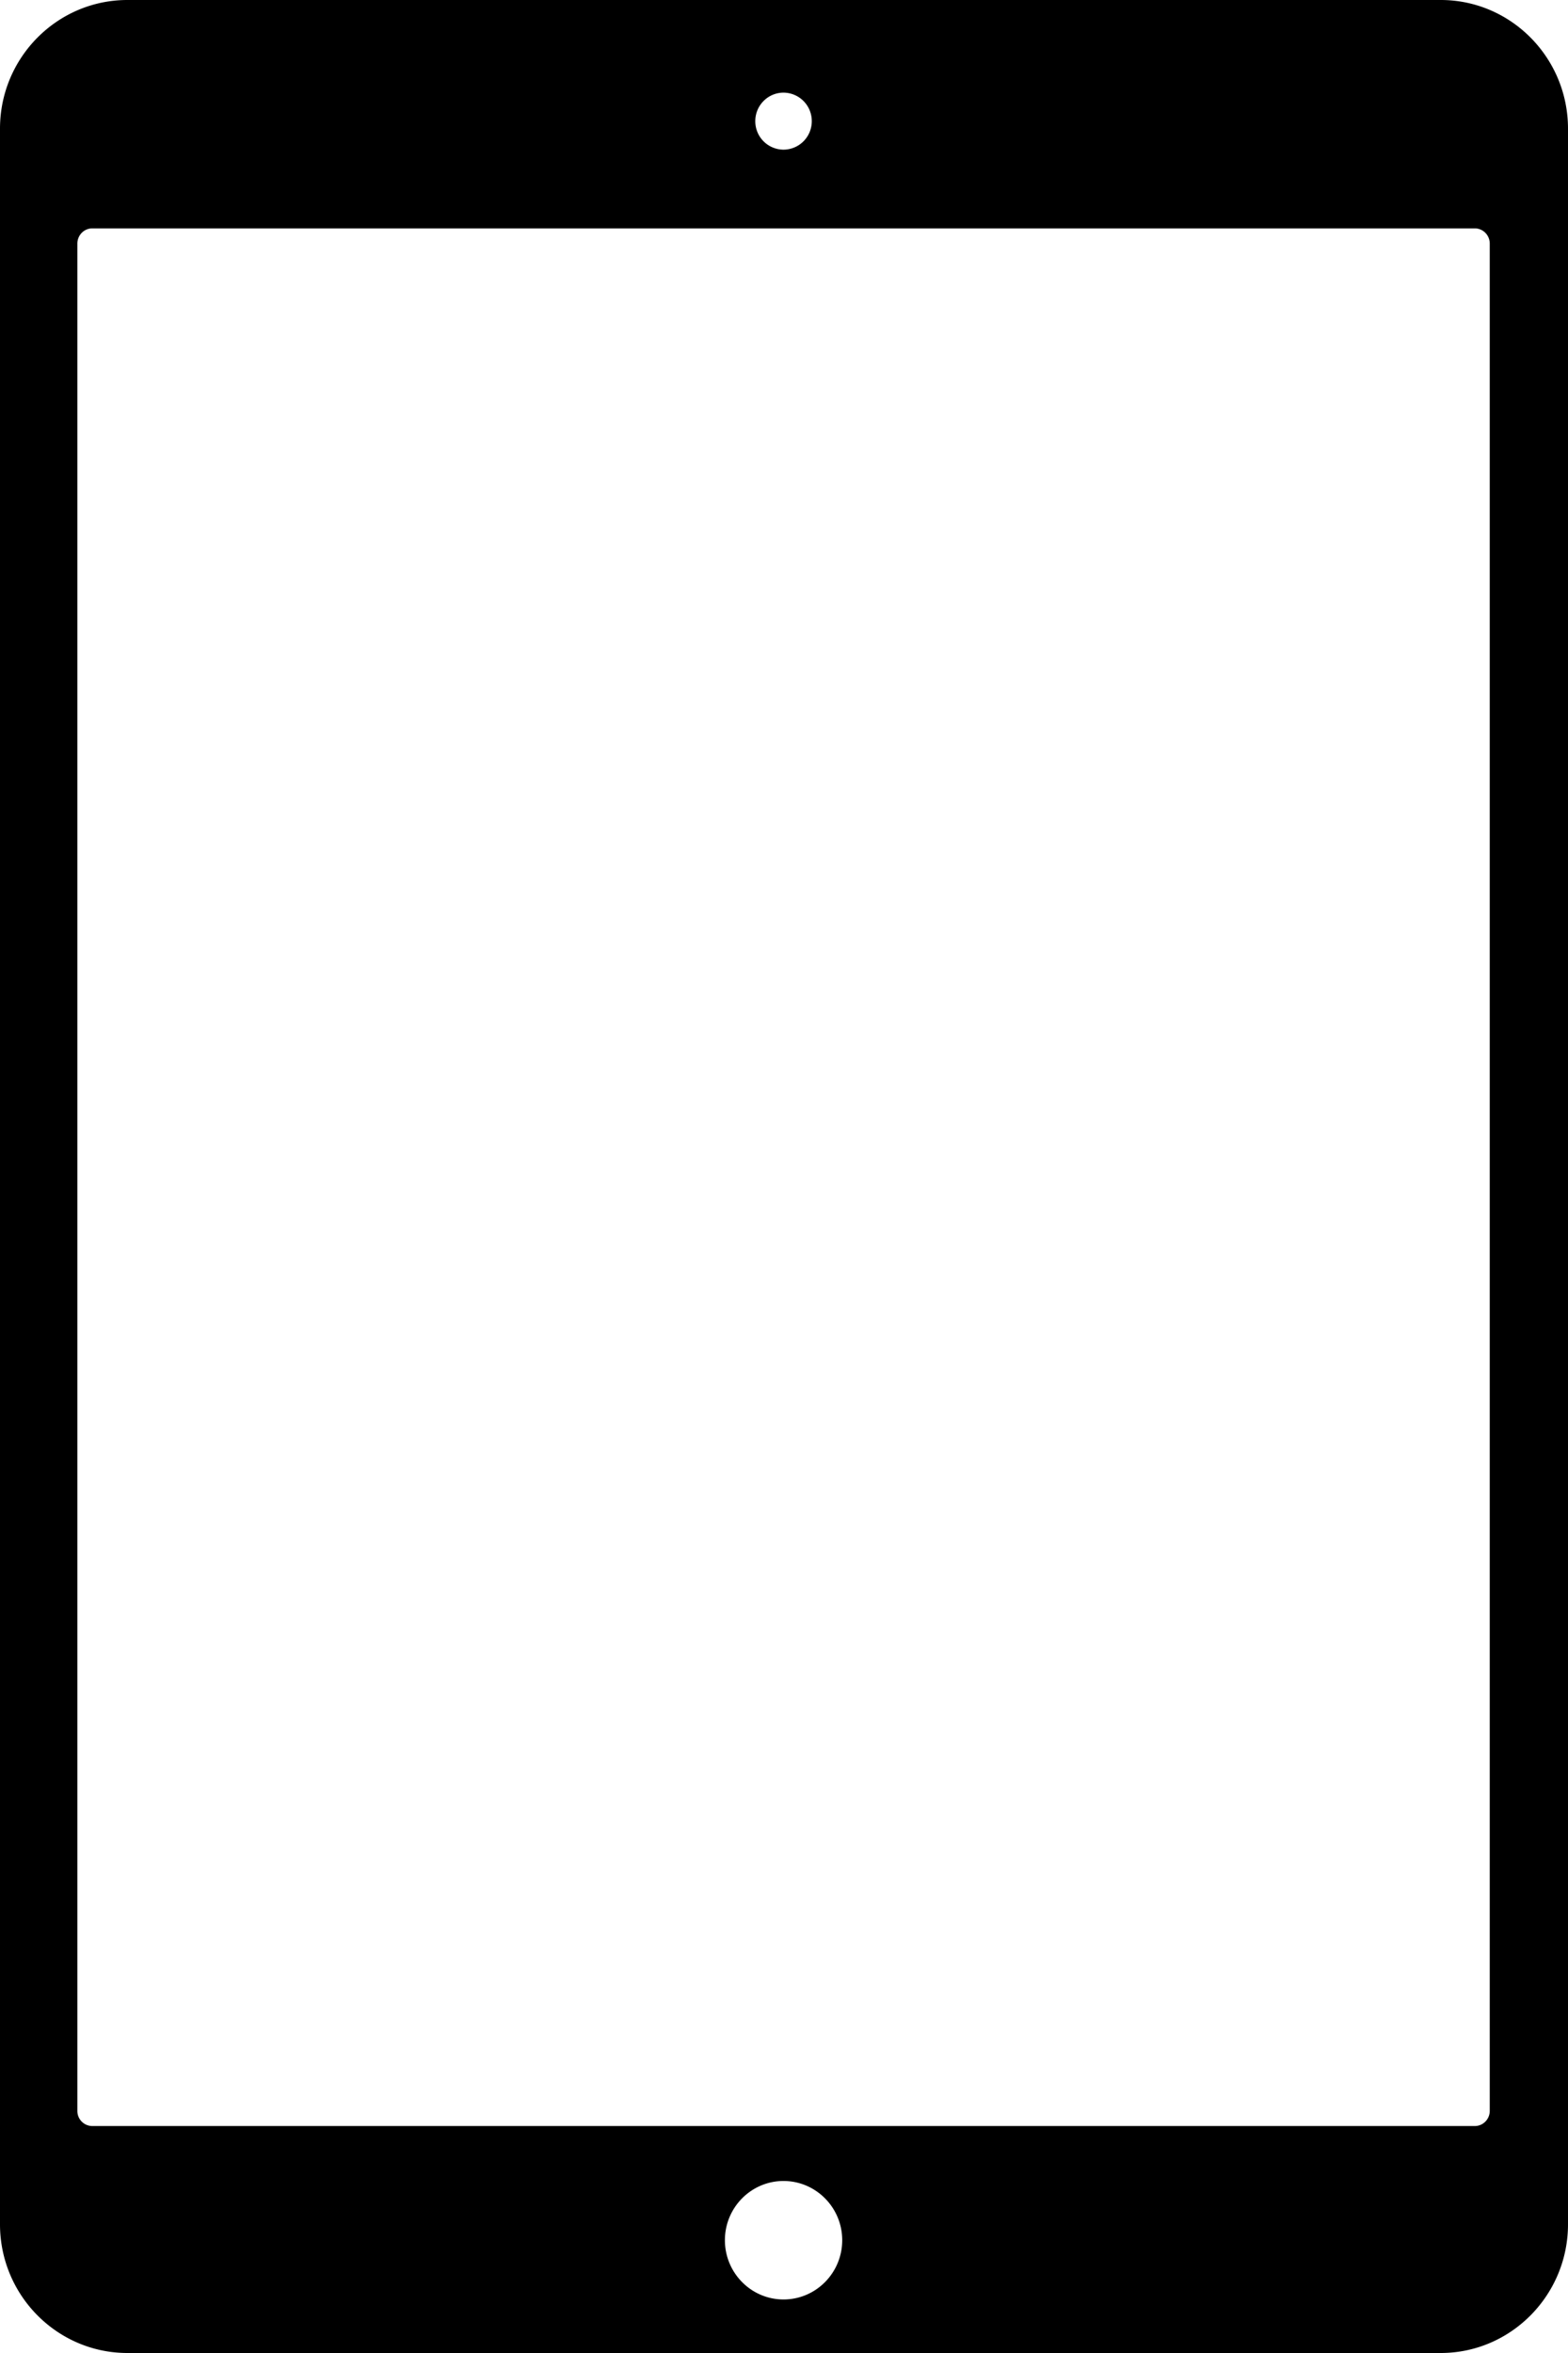 <svg xmlns="http://www.w3.org/2000/svg" viewBox="0 0 32 48"><path fill="#000" fill-rule="evenodd" d="M30.403 43.06c0 .172-.137.31-.305.31H1.884a.306.306 0 0 1-.305-.31V4.969c0-.171.136-.31.305-.31h28.214c.168 0 .305.139.305.31v38.093zM15.99 46.908c-.659 0-1.196-.542-1.196-1.209s.537-1.208 1.196-1.208c.66 0 1.198.541 1.198 1.208 0 .667-.537 1.209-1.198 1.209zm0-45.018a.58.58 0 0 1 .577.581.58.58 0 0 1-.576.582.579.579 0 0 1-.577-.582c0-.32.258-.581.577-.581zM29.404 0H2.6C1.166 0 0 1.177 0 2.624v42.751C0 46.822 1.166 48 2.6 48h26.803C30.833 48 32 46.822 32 45.375V2.625C32 1.176 30.834 0 29.403 0z"/></svg>